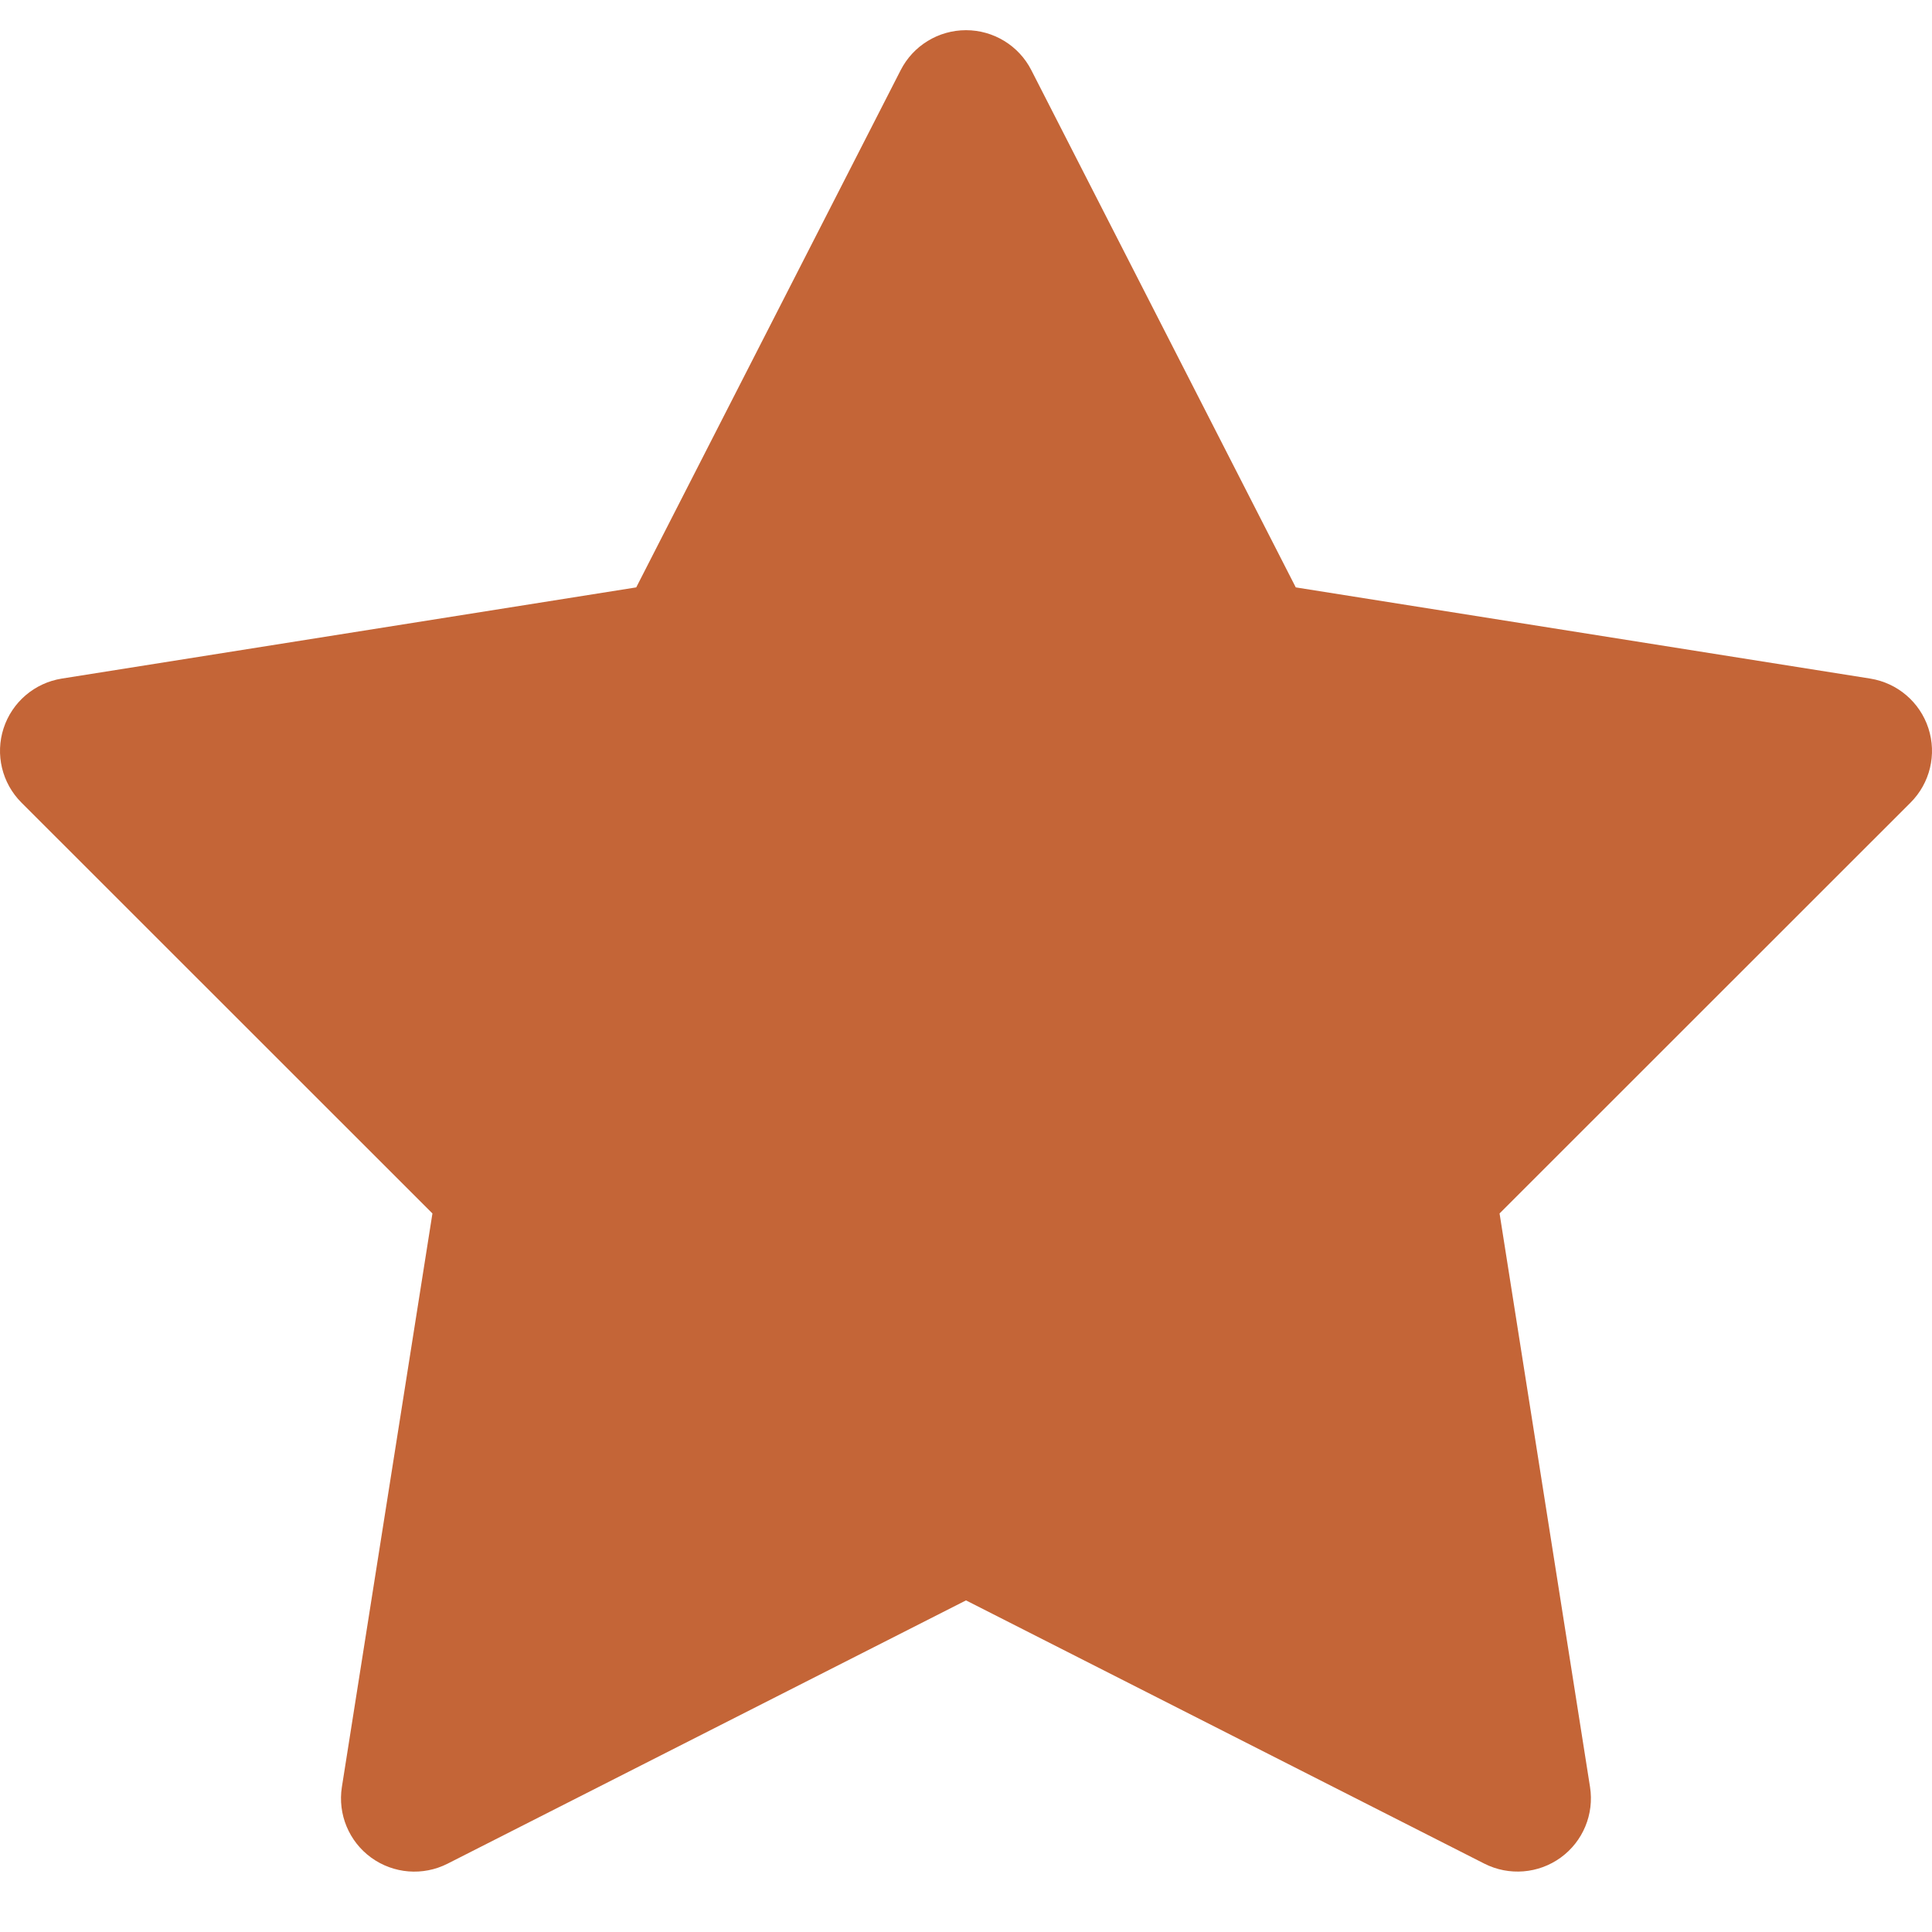 <?xml version="1.0" encoding="UTF-8"?>
<svg width="64px" height="64px" viewBox="0 0 64 64" version="1.1" xmlns="http://www.w3.org/2000/svg" xmlns:xlink="http://www.w3.org/1999/xlink">
    <title>Icon/Star</title>
    <g id="Icon/Star" stroke="none" stroke-width="1" fill="none" fill-rule="evenodd">
        <g id="star" transform="translate(0, 1)" fill="#C46537" fill-rule="nonzero">
            <path d="M32,52.015 L14.826,60.737 C14.012,61.15 13.036,61.072 12.297,60.537 C11.559,60.001 11.184,59.098 11.325,58.198 L14.325,39.197 L0.71,25.587 C0.065,24.942 -0.163,23.991 0.119,23.125 C0.401,22.258 1.145,21.623 2.046,21.479 L21.076,18.458 L29.836,1.324 C30.25,0.512 31.087,0 32,0 C32.913,0 33.75,0.512 34.164,1.324 L42.924,18.458 L61.954,21.479 C62.855,21.623 63.599,22.258 63.881,23.125 C64.163,23.991 63.935,24.942 63.29,25.587 L49.675,39.197 L52.672,58.198 C52.813,59.097 52.438,60 51.701,60.535 C50.963,61.07 49.987,61.148 49.174,60.737 L32,52.015 Z" id="Path"></path>
        </g>
    </g>
</svg>